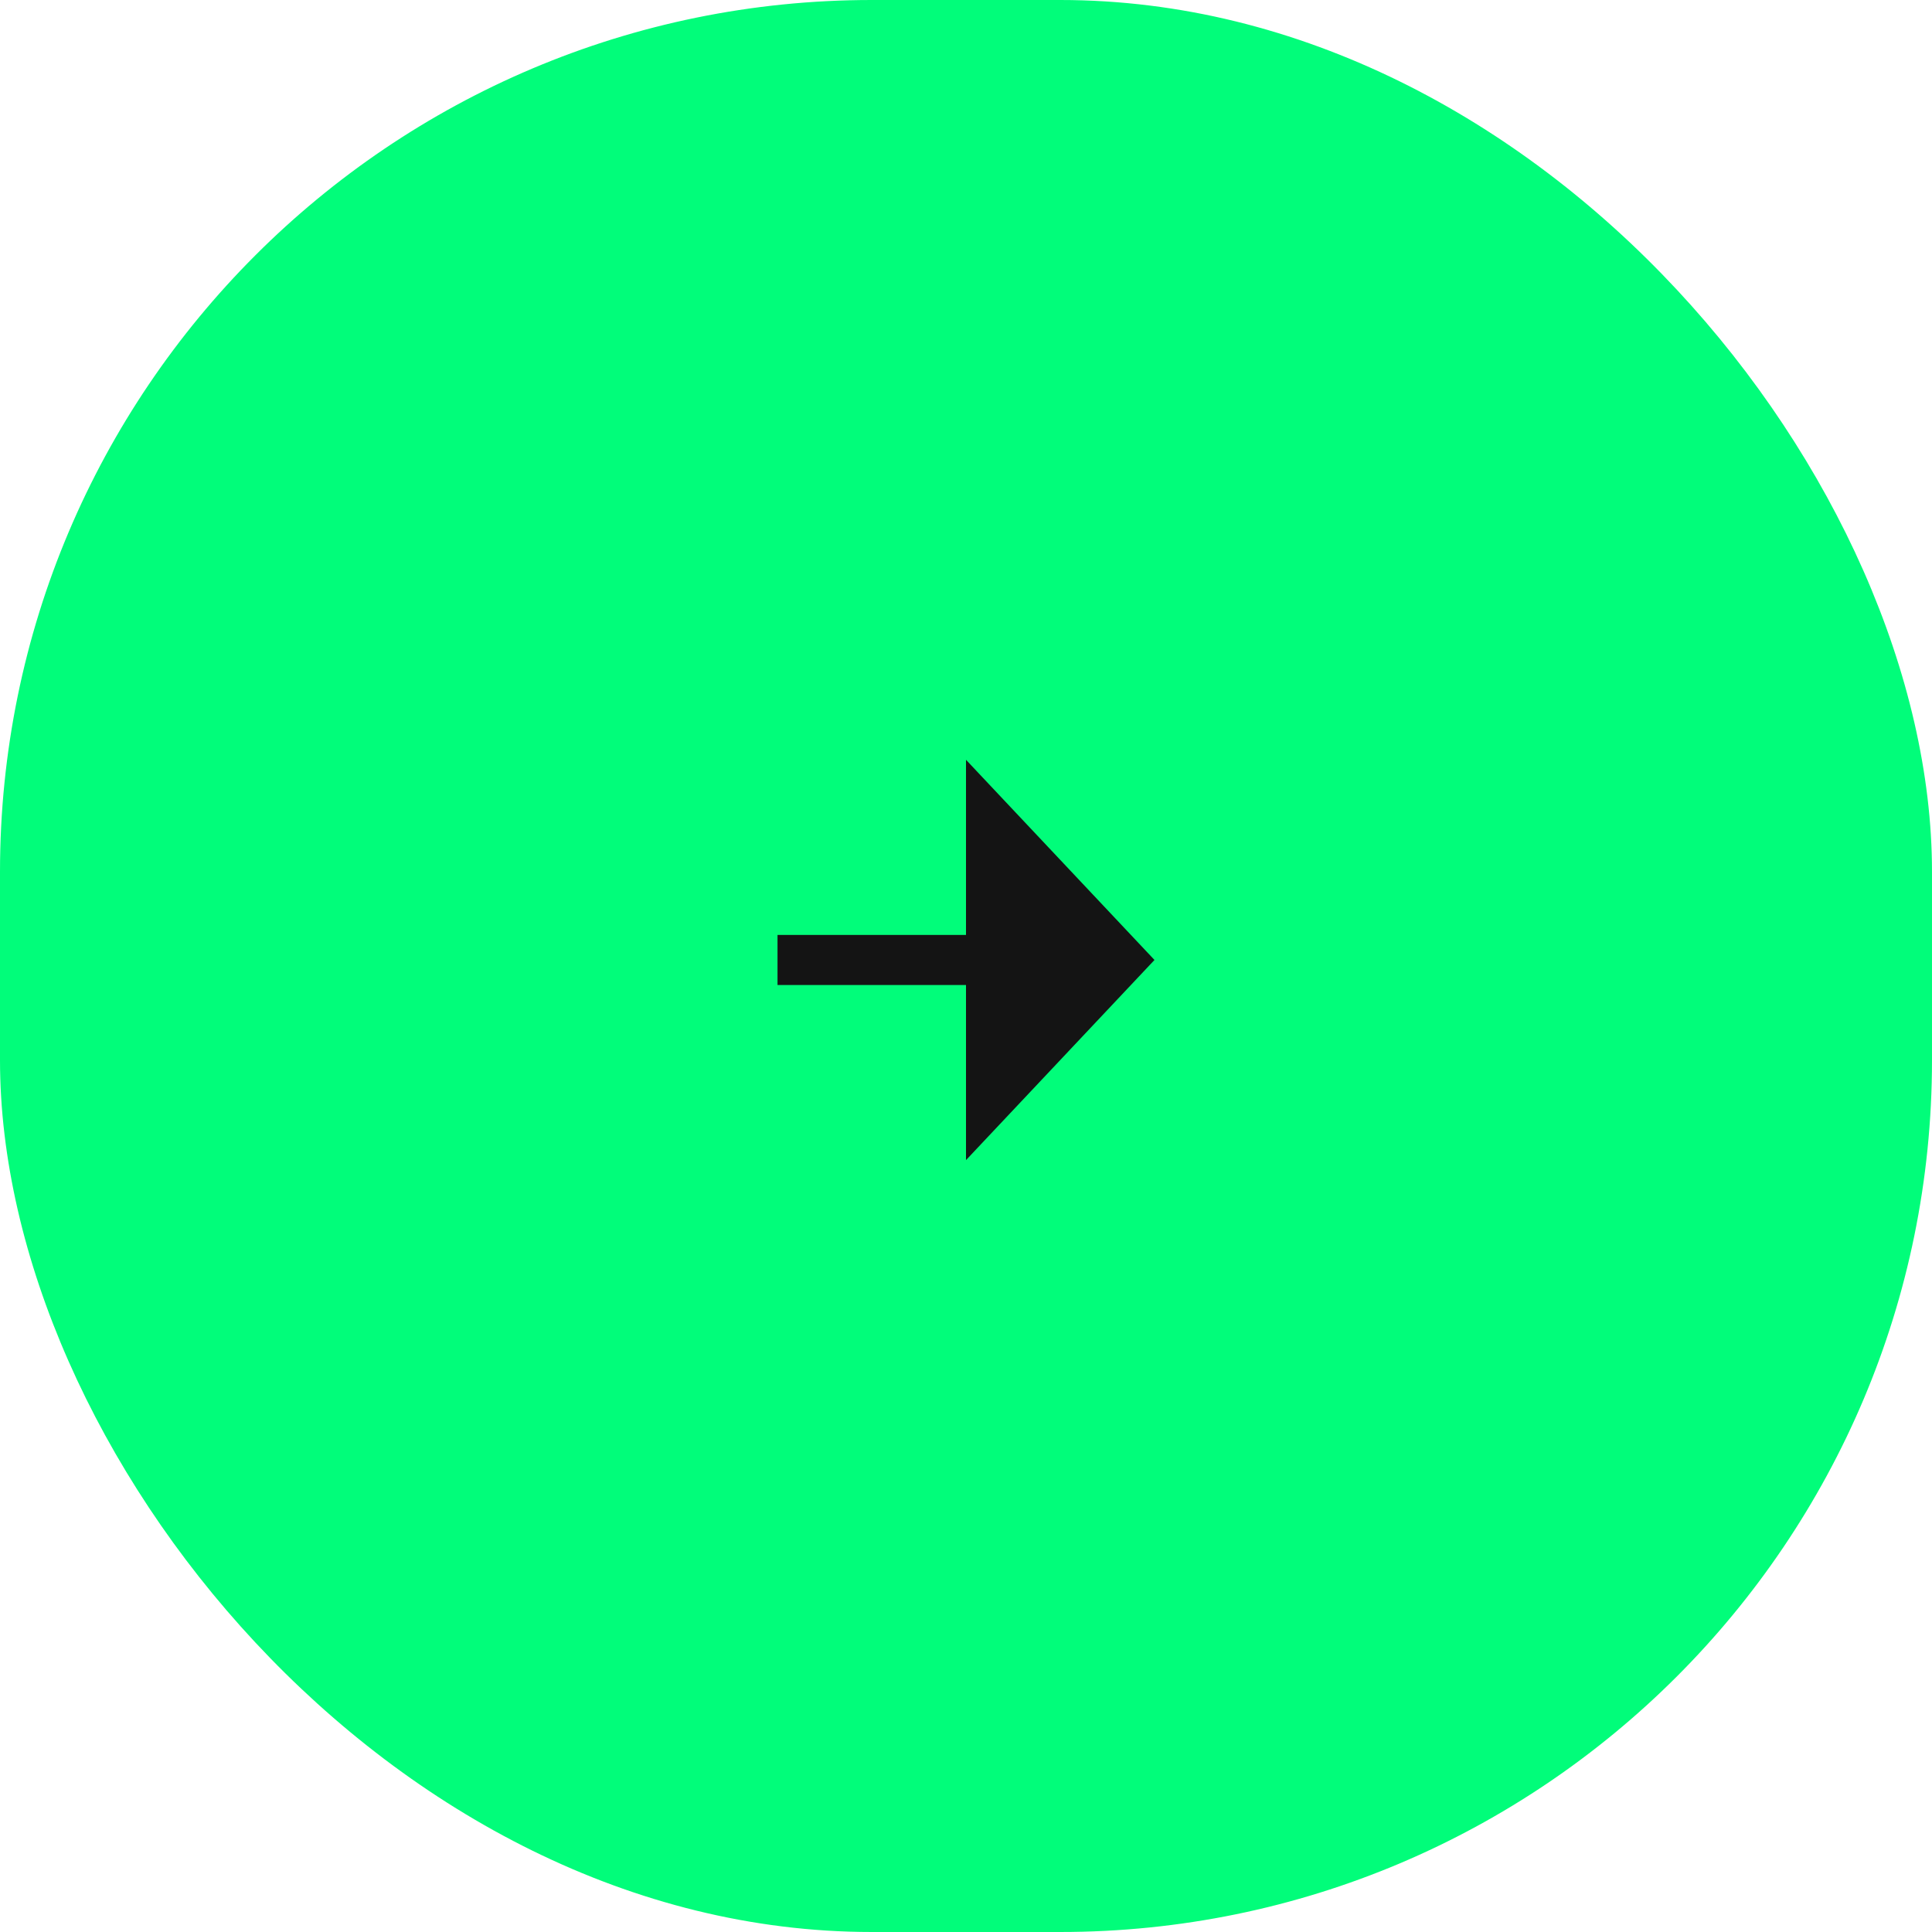 <svg width="82" height="82" viewBox="0 0 82 82" fill="none" xmlns="http://www.w3.org/2000/svg">
<rect width="82" height="82" rx="37" fill="#01FD7A"/>
<path d="M41 41.806V49.239L49 40.744L41 32.248V39.682H33V41.806H41Z" fill="#141414"/>
</svg>
